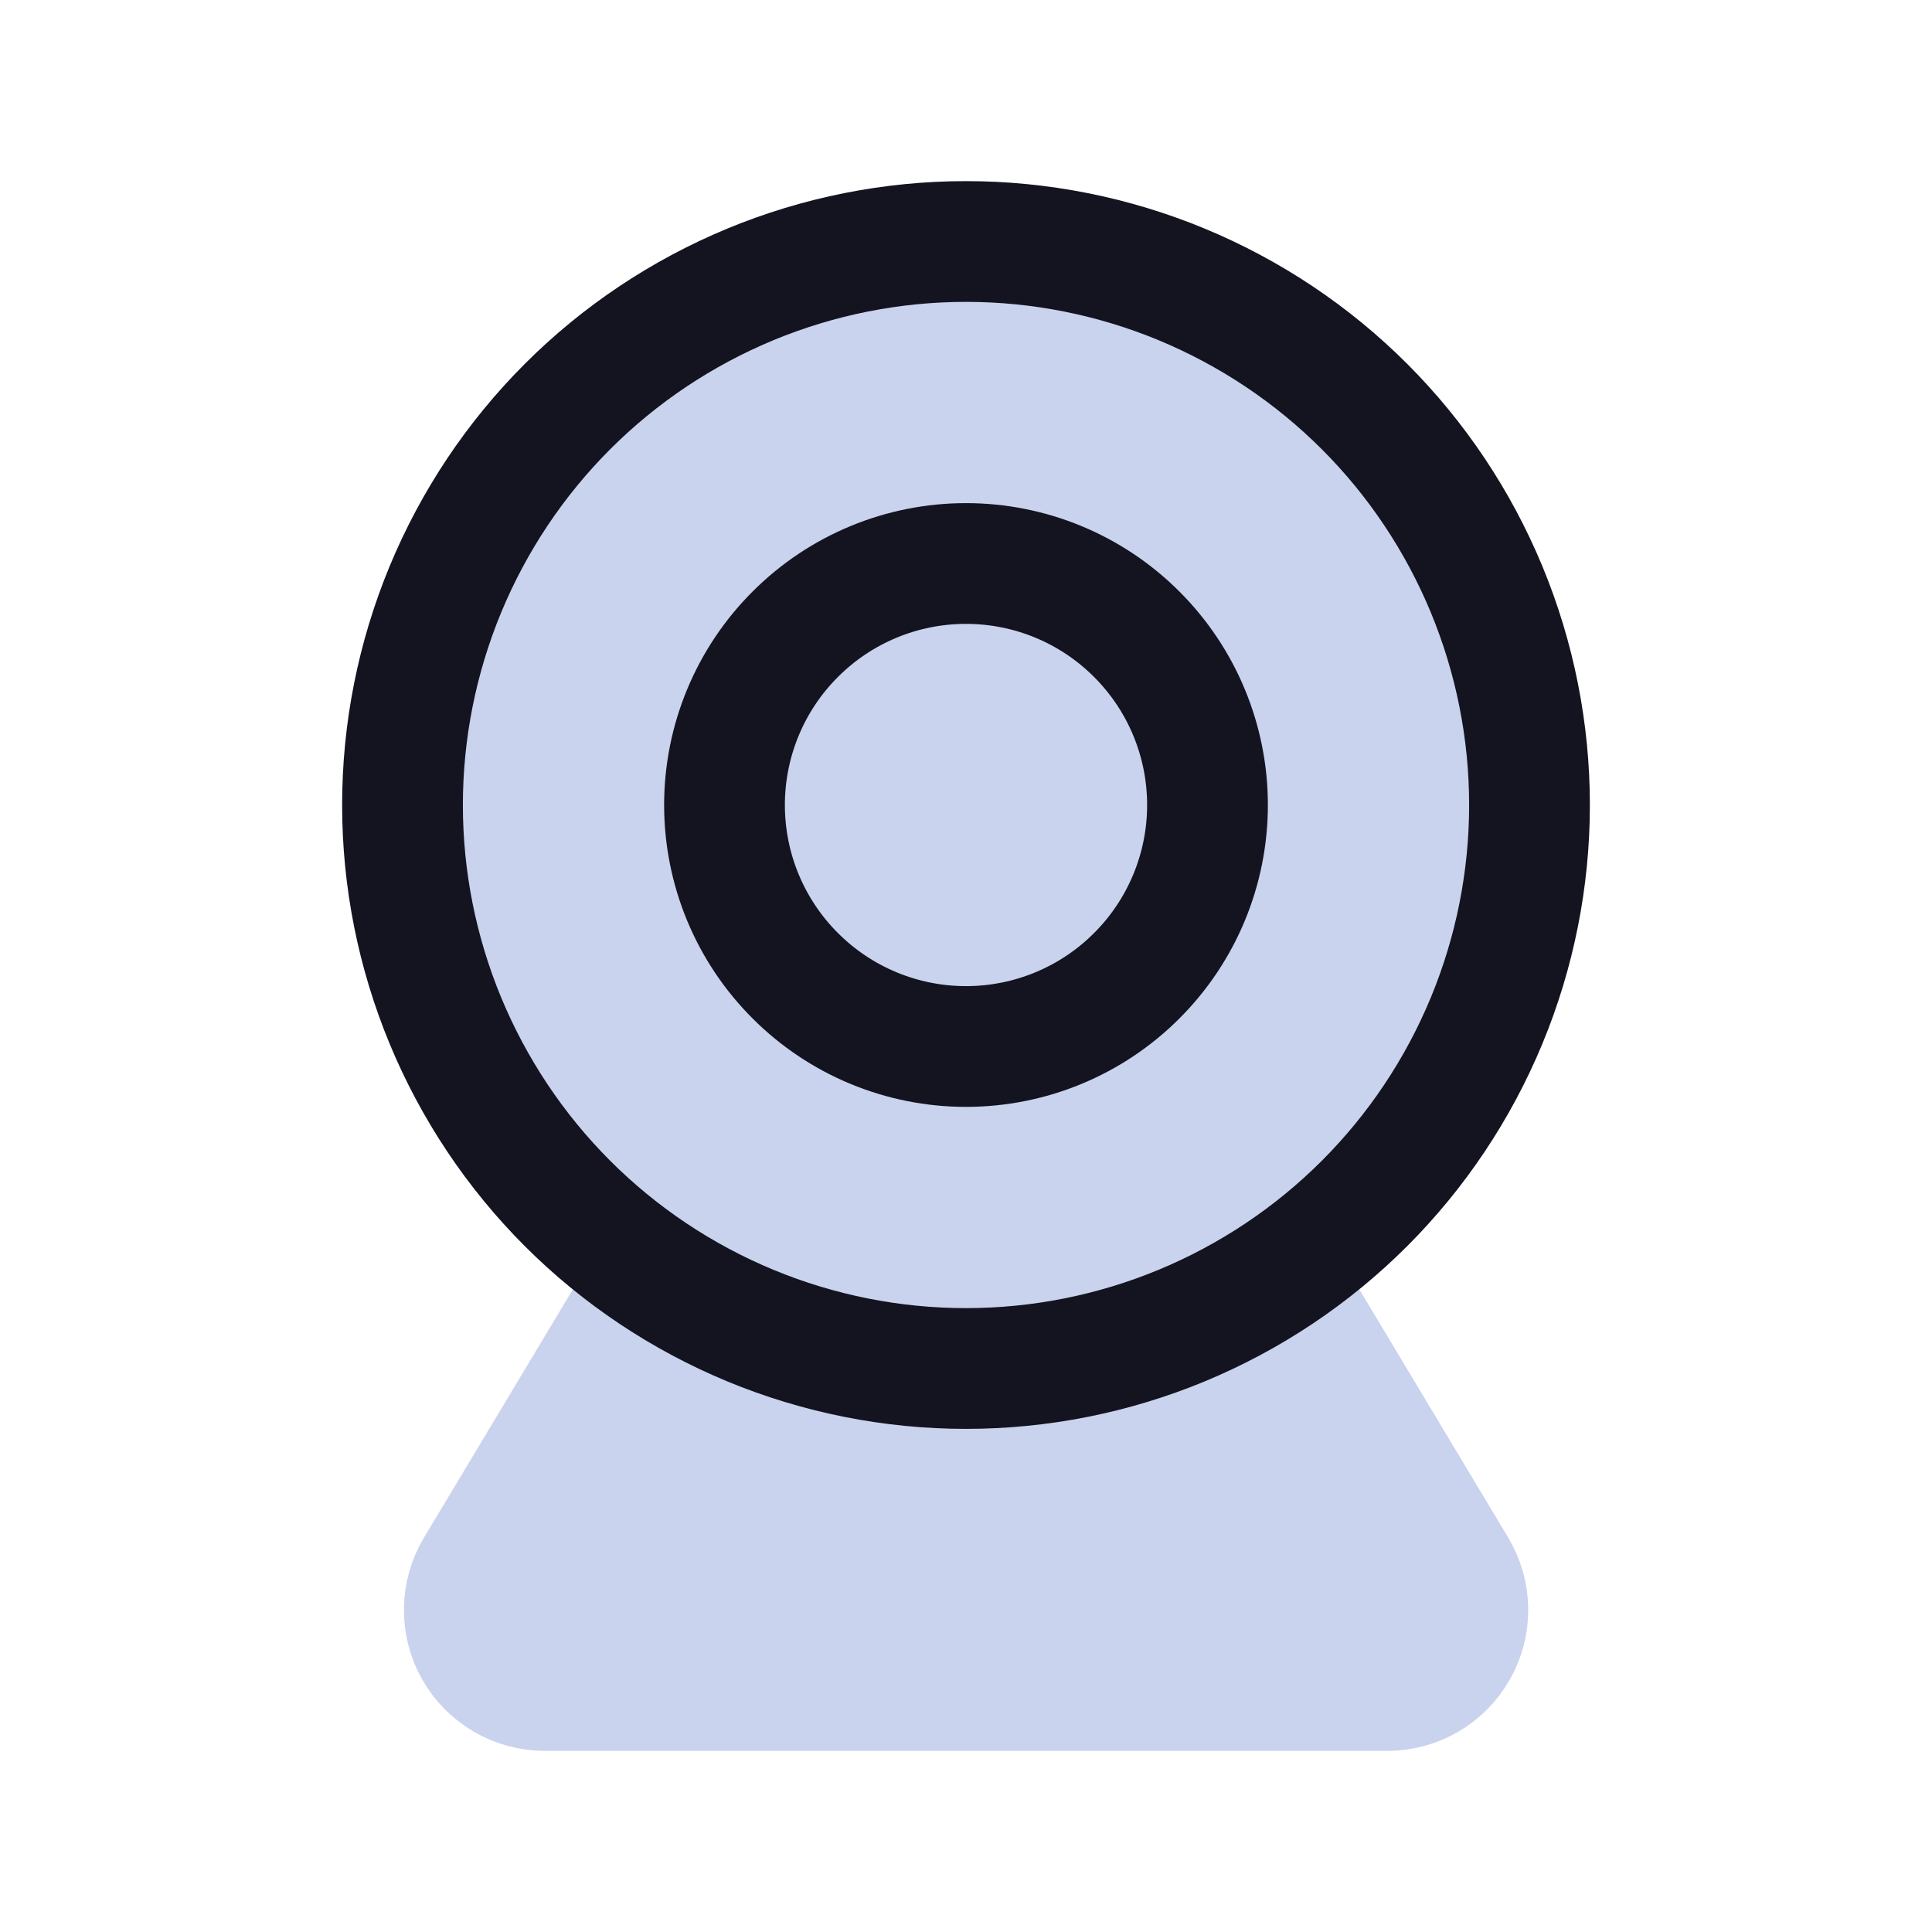 <?xml version="1.0" encoding="UTF-8"?> <svg xmlns="http://www.w3.org/2000/svg" width="24" height="24" viewBox="0 0 24 24" fill="none"><g clip-path="url(#clip0_620_262)"><path d="M8.001 16L5.91 19.486C5.819 19.638 5.77 19.811 5.768 19.988C5.765 20.165 5.81 20.339 5.897 20.493C5.984 20.646 6.111 20.775 6.264 20.864C6.416 20.953 6.59 21 6.767 21H17.235C17.412 21 17.585 20.953 17.738 20.864C17.891 20.775 18.017 20.646 18.104 20.493C18.191 20.339 18.236 20.165 18.234 19.988C18.232 19.811 18.183 19.638 18.092 19.486L16.001 16" fill="#C9D3EE"></path><path d="M8.001 16L5.91 19.486C5.819 19.638 5.77 19.811 5.768 19.988C5.765 20.165 5.81 20.339 5.897 20.493C5.984 20.646 6.111 20.775 6.264 20.864C6.416 20.953 6.59 21 6.767 21H17.235C17.412 21 17.585 20.953 17.738 20.864C17.891 20.775 18.017 20.646 18.104 20.493C18.191 20.339 18.236 20.165 18.234 19.988C18.232 19.811 18.183 19.638 18.092 19.486L16.001 16" stroke="#C9D3EE" stroke-width="1.5" stroke-linecap="round" stroke-linejoin="round"></path><path d="M5 10C5 10.919 5.181 11.829 5.533 12.679C5.885 13.528 6.4 14.3 7.05 14.95C7.7 15.6 8.472 16.115 9.321 16.467C10.171 16.819 11.081 17 12 17C12.919 17 13.829 16.819 14.679 16.467C15.528 16.115 16.3 15.6 16.95 14.95C17.6 14.3 18.115 13.528 18.467 12.679C18.819 11.829 19 10.919 19 10C19 9.081 18.819 8.171 18.467 7.321C18.115 6.472 17.6 5.7 16.95 5.05C16.3 4.4 15.528 3.885 14.679 3.533C13.829 3.181 12.919 3 12 3C11.081 3 10.171 3.181 9.321 3.533C8.472 3.885 7.7 4.4 7.05 5.05C6.4 5.7 5.885 6.472 5.533 7.321C5.181 8.171 5 9.081 5 10Z" fill="#C9D3EE" stroke="#13141F" stroke-width="1.5" stroke-linecap="round" stroke-linejoin="round"></path><path d="M9 10C9 10.796 9.316 11.559 9.879 12.121C10.441 12.684 11.204 13 12 13C12.796 13 13.559 12.684 14.121 12.121C14.684 11.559 15 10.796 15 10C15 9.204 14.684 8.441 14.121 7.879C13.559 7.316 12.796 7 12 7C11.204 7 10.441 7.316 9.879 7.879C9.316 8.441 9 9.204 9 10Z" stroke="#13141F" stroke-width="1.5" stroke-linecap="round" stroke-linejoin="round"></path></g><defs><clipPath id="clip0_620_262"><rect width="24" height="24" fill="white"></rect></clipPath></defs></svg> 
